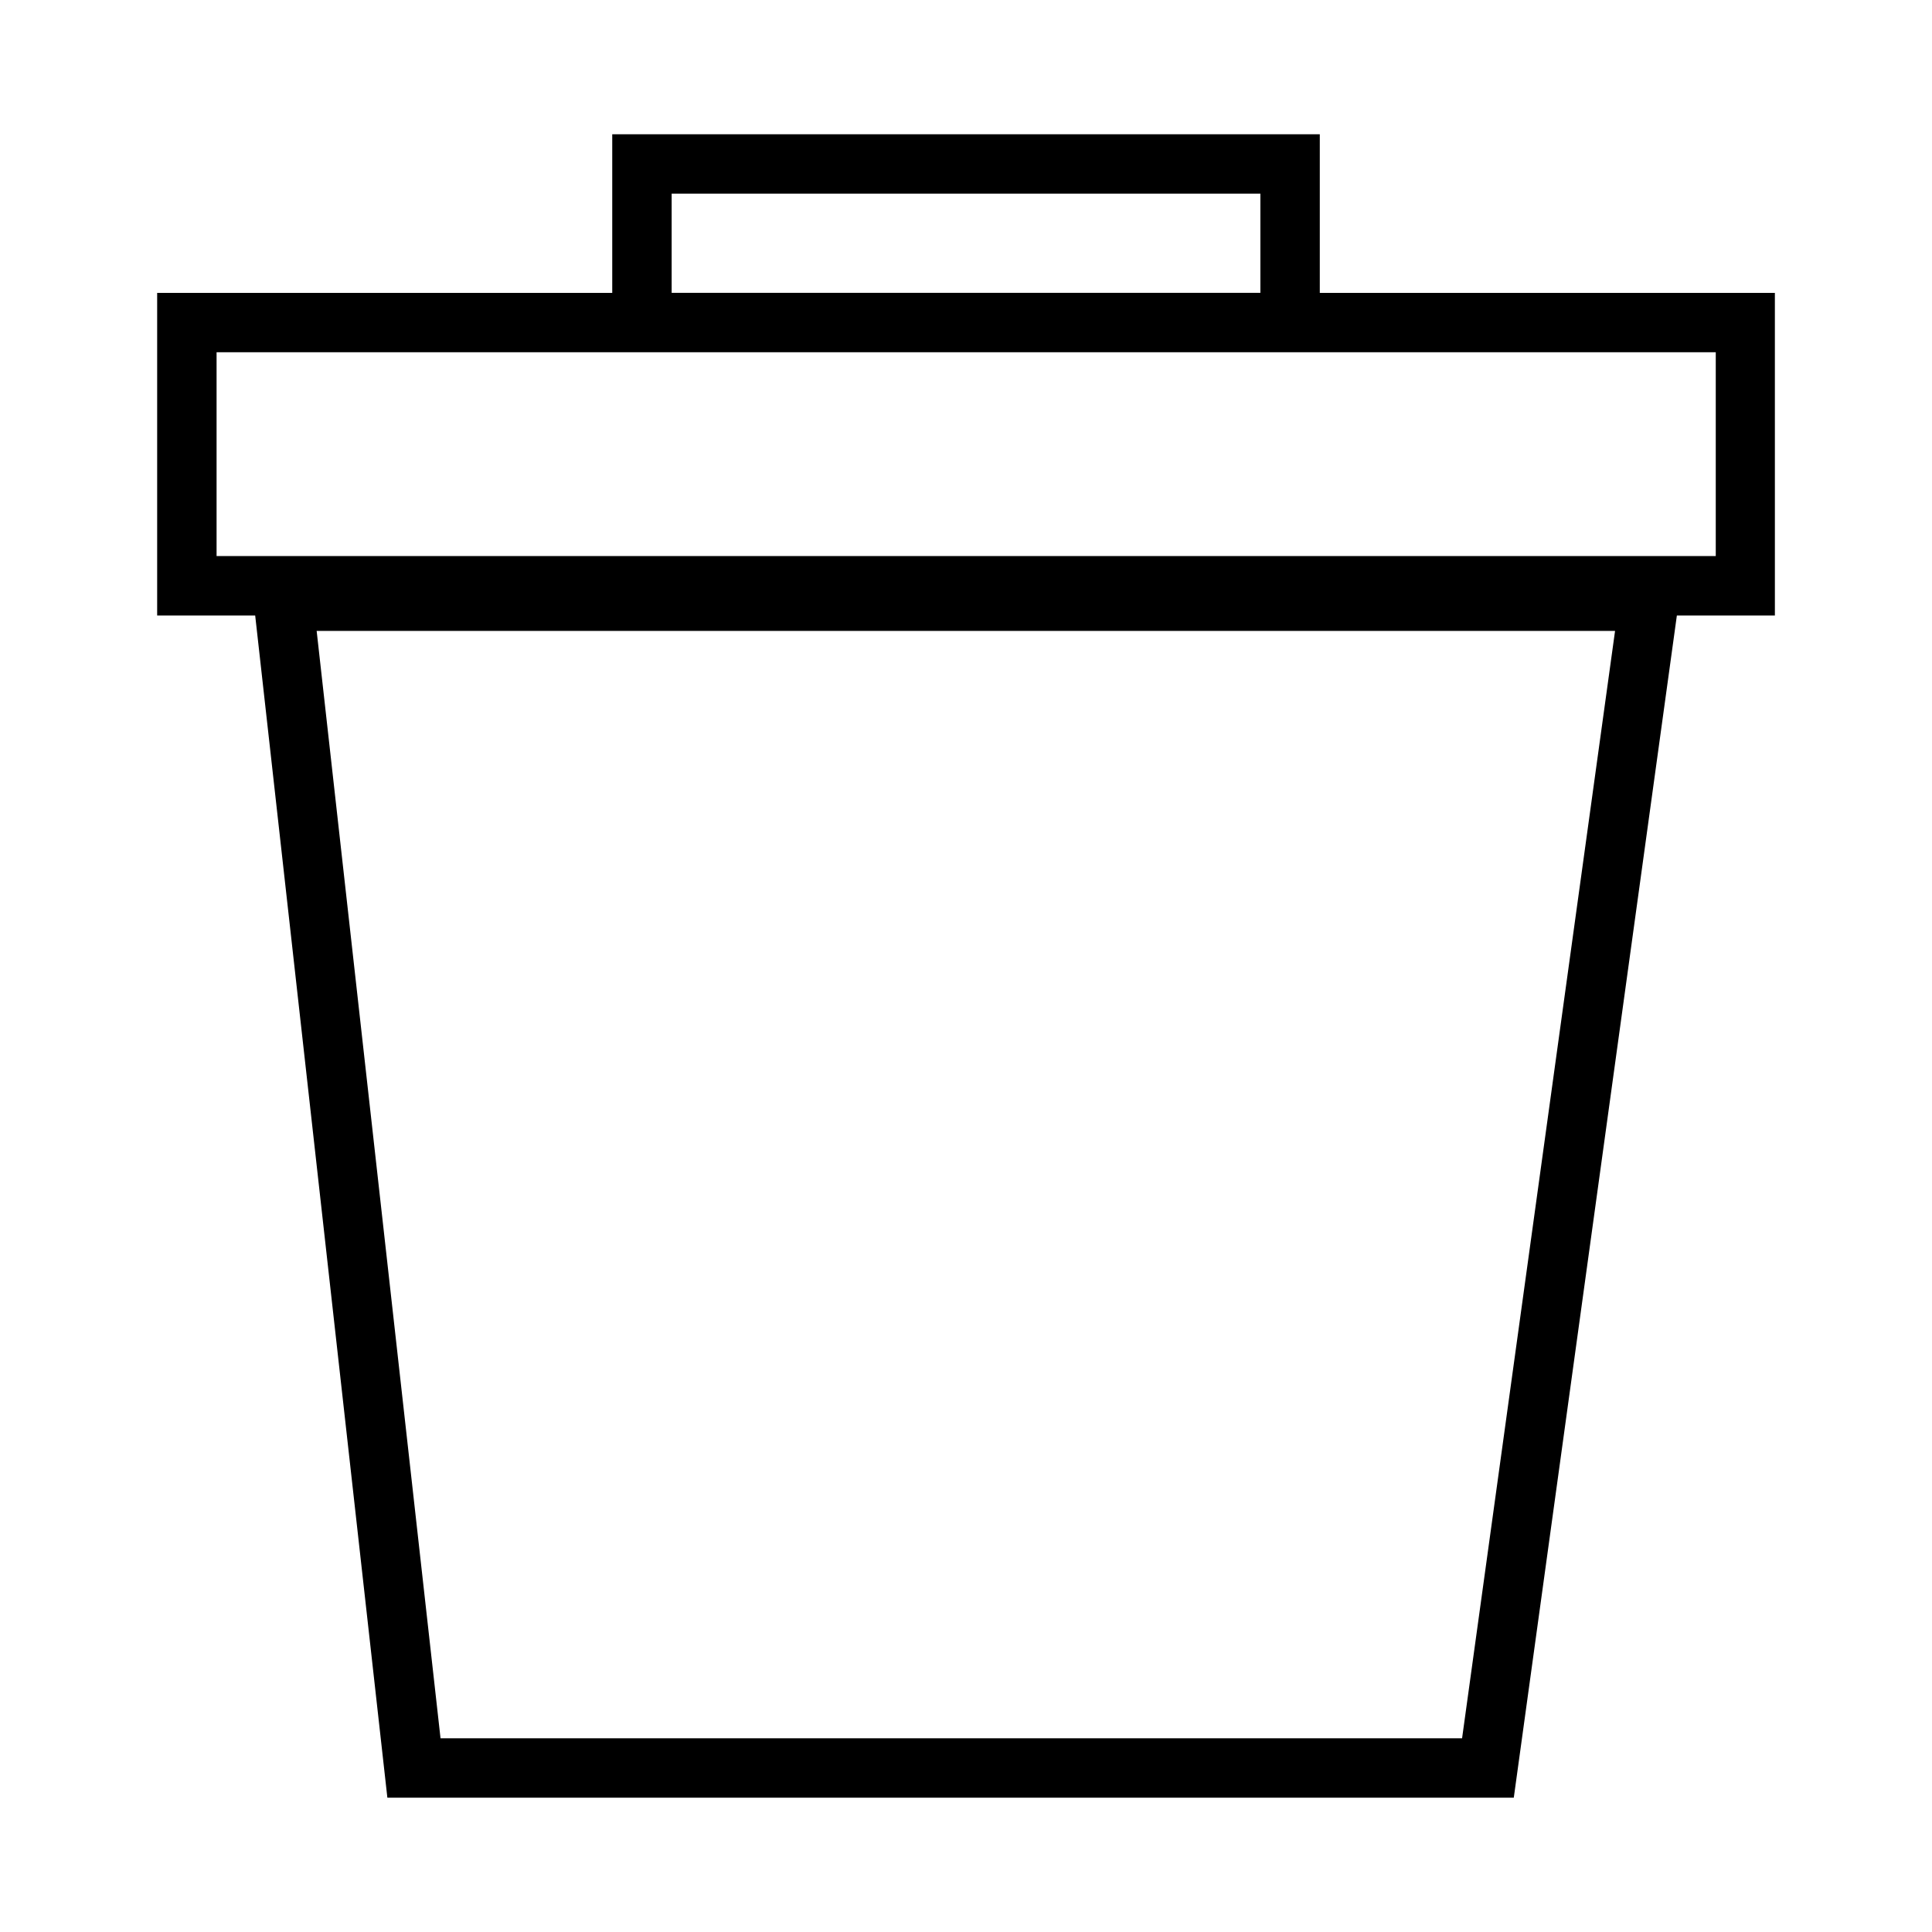 <?xml version="1.0" encoding="UTF-8"?>
<!-- Uploaded to: ICON Repo, www.iconrepo.com, Generator: ICON Repo Mixer Tools -->
<svg fill="#000000" width="800px" height="800px" version="1.1" viewBox="144 144 512 512" xmlns="http://www.w3.org/2000/svg">
 <path d="m614.36 221.62h-120.6v-42.035h-187.51v42.035h-120.6v85.492h25.977l35.031 313.3h298.51l43.219-313.3h25.977zm-82.895 383.05h-270.72l-32.828-293.47h344.09zm-209.47-409.35h156.02v26.293h-156.02zm276.62 96.039h-397.22v-54.004h397.3v54.004z"/>
</svg>